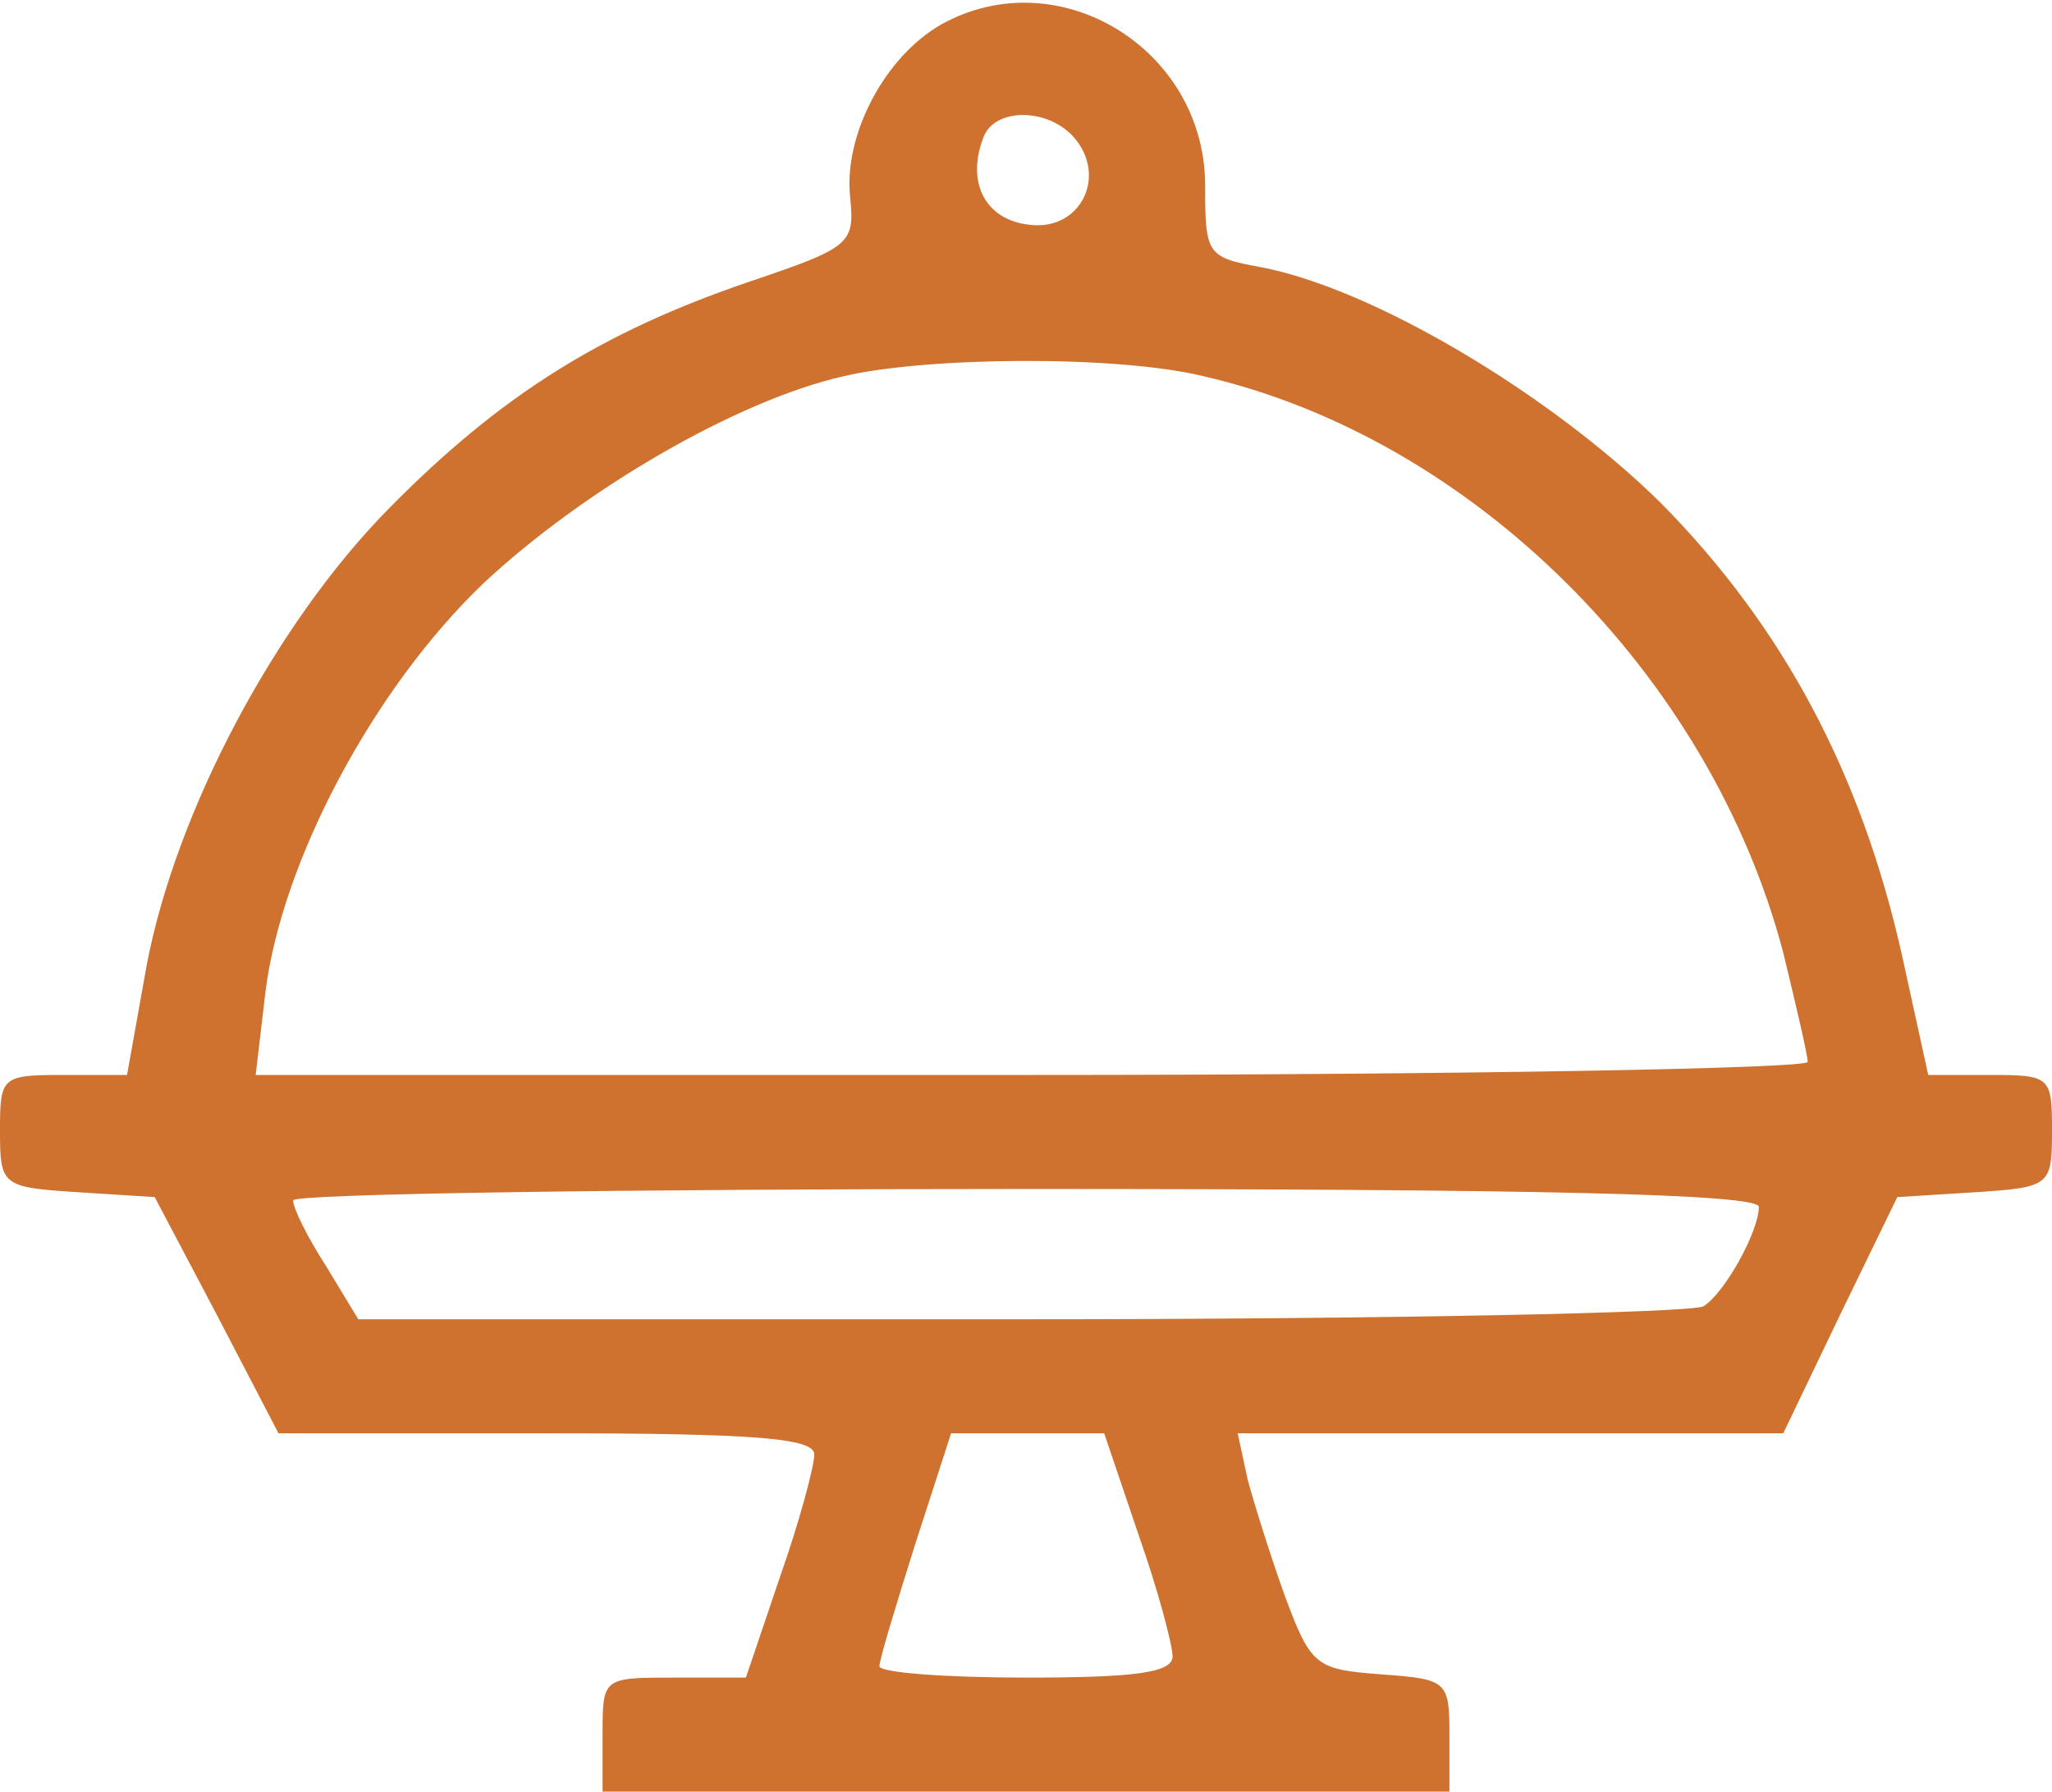 <?xml version="1.0" encoding="UTF-8"?>
<svg width="126px" height="110px" viewBox="0 0 126 110" version="1.1" xmlns="http://www.w3.org/2000/svg" xmlns:xlink="http://www.w3.org/1999/xlink">
    <title>Shape</title>
    <g id="Page-1" stroke="none" stroke-width="1" fill="none" fill-rule="evenodd">
        <g id="64790850f1208bf0b1aec4721c9b945c71dae4bd-(1)" transform="translate(-0, 0.167)" fill="#CF722F" fill-rule="nonzero">
            <g id="Group" transform="translate(63, 54.916) scale(-1, 1) rotate(-180) translate(-63, -54.916) translate(0, 0)">
                <path d="M57.8,108.5 C54.3,106.5 51.8,101.7 52.2,97.9 C52.5,95 52.2,94.8 46,92.7 C36.9,89.6 30.7,85.7 23.9,78.8 C16.9,71.7 10.8,60.2 9,50.7 L7.8,44 L3.9,44 C0.1,44 0,43.9 0,40.6 C0,37.2 0.1,37.1 4.8,36.8 L9.5,36.5 L13.3,29.3 L17.1,22 L33.5,22 C46.4,22 50,21.7 50,20.7 C50,20 49.1,16.6 47.9,13.2 L45.8,7 L41.4,7 C37,7 37,7 37,3.5 L37,0 L63,0 L89,0 L89,3.4 C89,6.8 88.9,6.9 84.8,7.2 C80.8,7.5 80.5,7.7 78.9,12 C78,14.5 77,17.7 76.6,19.2 L76,22 L92.7,22 L109.5,22 L113,29.3 L116.5,36.5 L121.3,36.8 C125.9,37.1 126,37.2 126,40.6 C126,43.9 125.9,44 122.2,44 L118.4,44 L116.8,51.3 C114.3,62.5 109.5,71.5 102,79.1 C95.2,85.8 84.3,92.3 77.4,93.6 C74.1,94.2 74,94.4 74,98.6 C74,107 65,112.5 57.8,108.5 Z M66,101.5 C68,99.1 66.3,95.8 63.2,96.2 C60.5,96.5 59.3,98.8 60.4,101.6 C61.1,103.4 64.4,103.4 66,101.5 Z M73.9,86.9 C90.4,83.1 105,68.6 109.5,51.5 C110.3,48.2 111,45.2 111,44.8 C111,44.4 89.6,44 63.4,44 L15.7,44 L16.3,49.1 C17.3,57.1 22.9,67.7 29.7,74.2 C35.8,79.9 45.2,85.4 51.8,86.9 C56.9,88.1 68.6,88.2 73.9,86.9 Z M108,35.9 C108,34.4 105.9,30.6 104.6,29.8 C104,29.4 85.2,29 62.7,29 L22,29 L20,32.3 C18.9,34 18,35.8 18,36.3 C18,36.7 38.3,37 63,37 C94.2,37 108,36.7 108,35.9 Z M69.9,15.8 C71.1,12.4 72,9 72,8.3 C72,7.3 69.7,7 63,7 C58.1,7 54,7.3 54,7.7 C54,8.1 55,11.4 56.2,15.2 L58.4,22 L63.1,22 L67.8,22 L69.9,15.8 Z" id="Shape"></path>
            </g>
        </g>
    </g>
</svg>